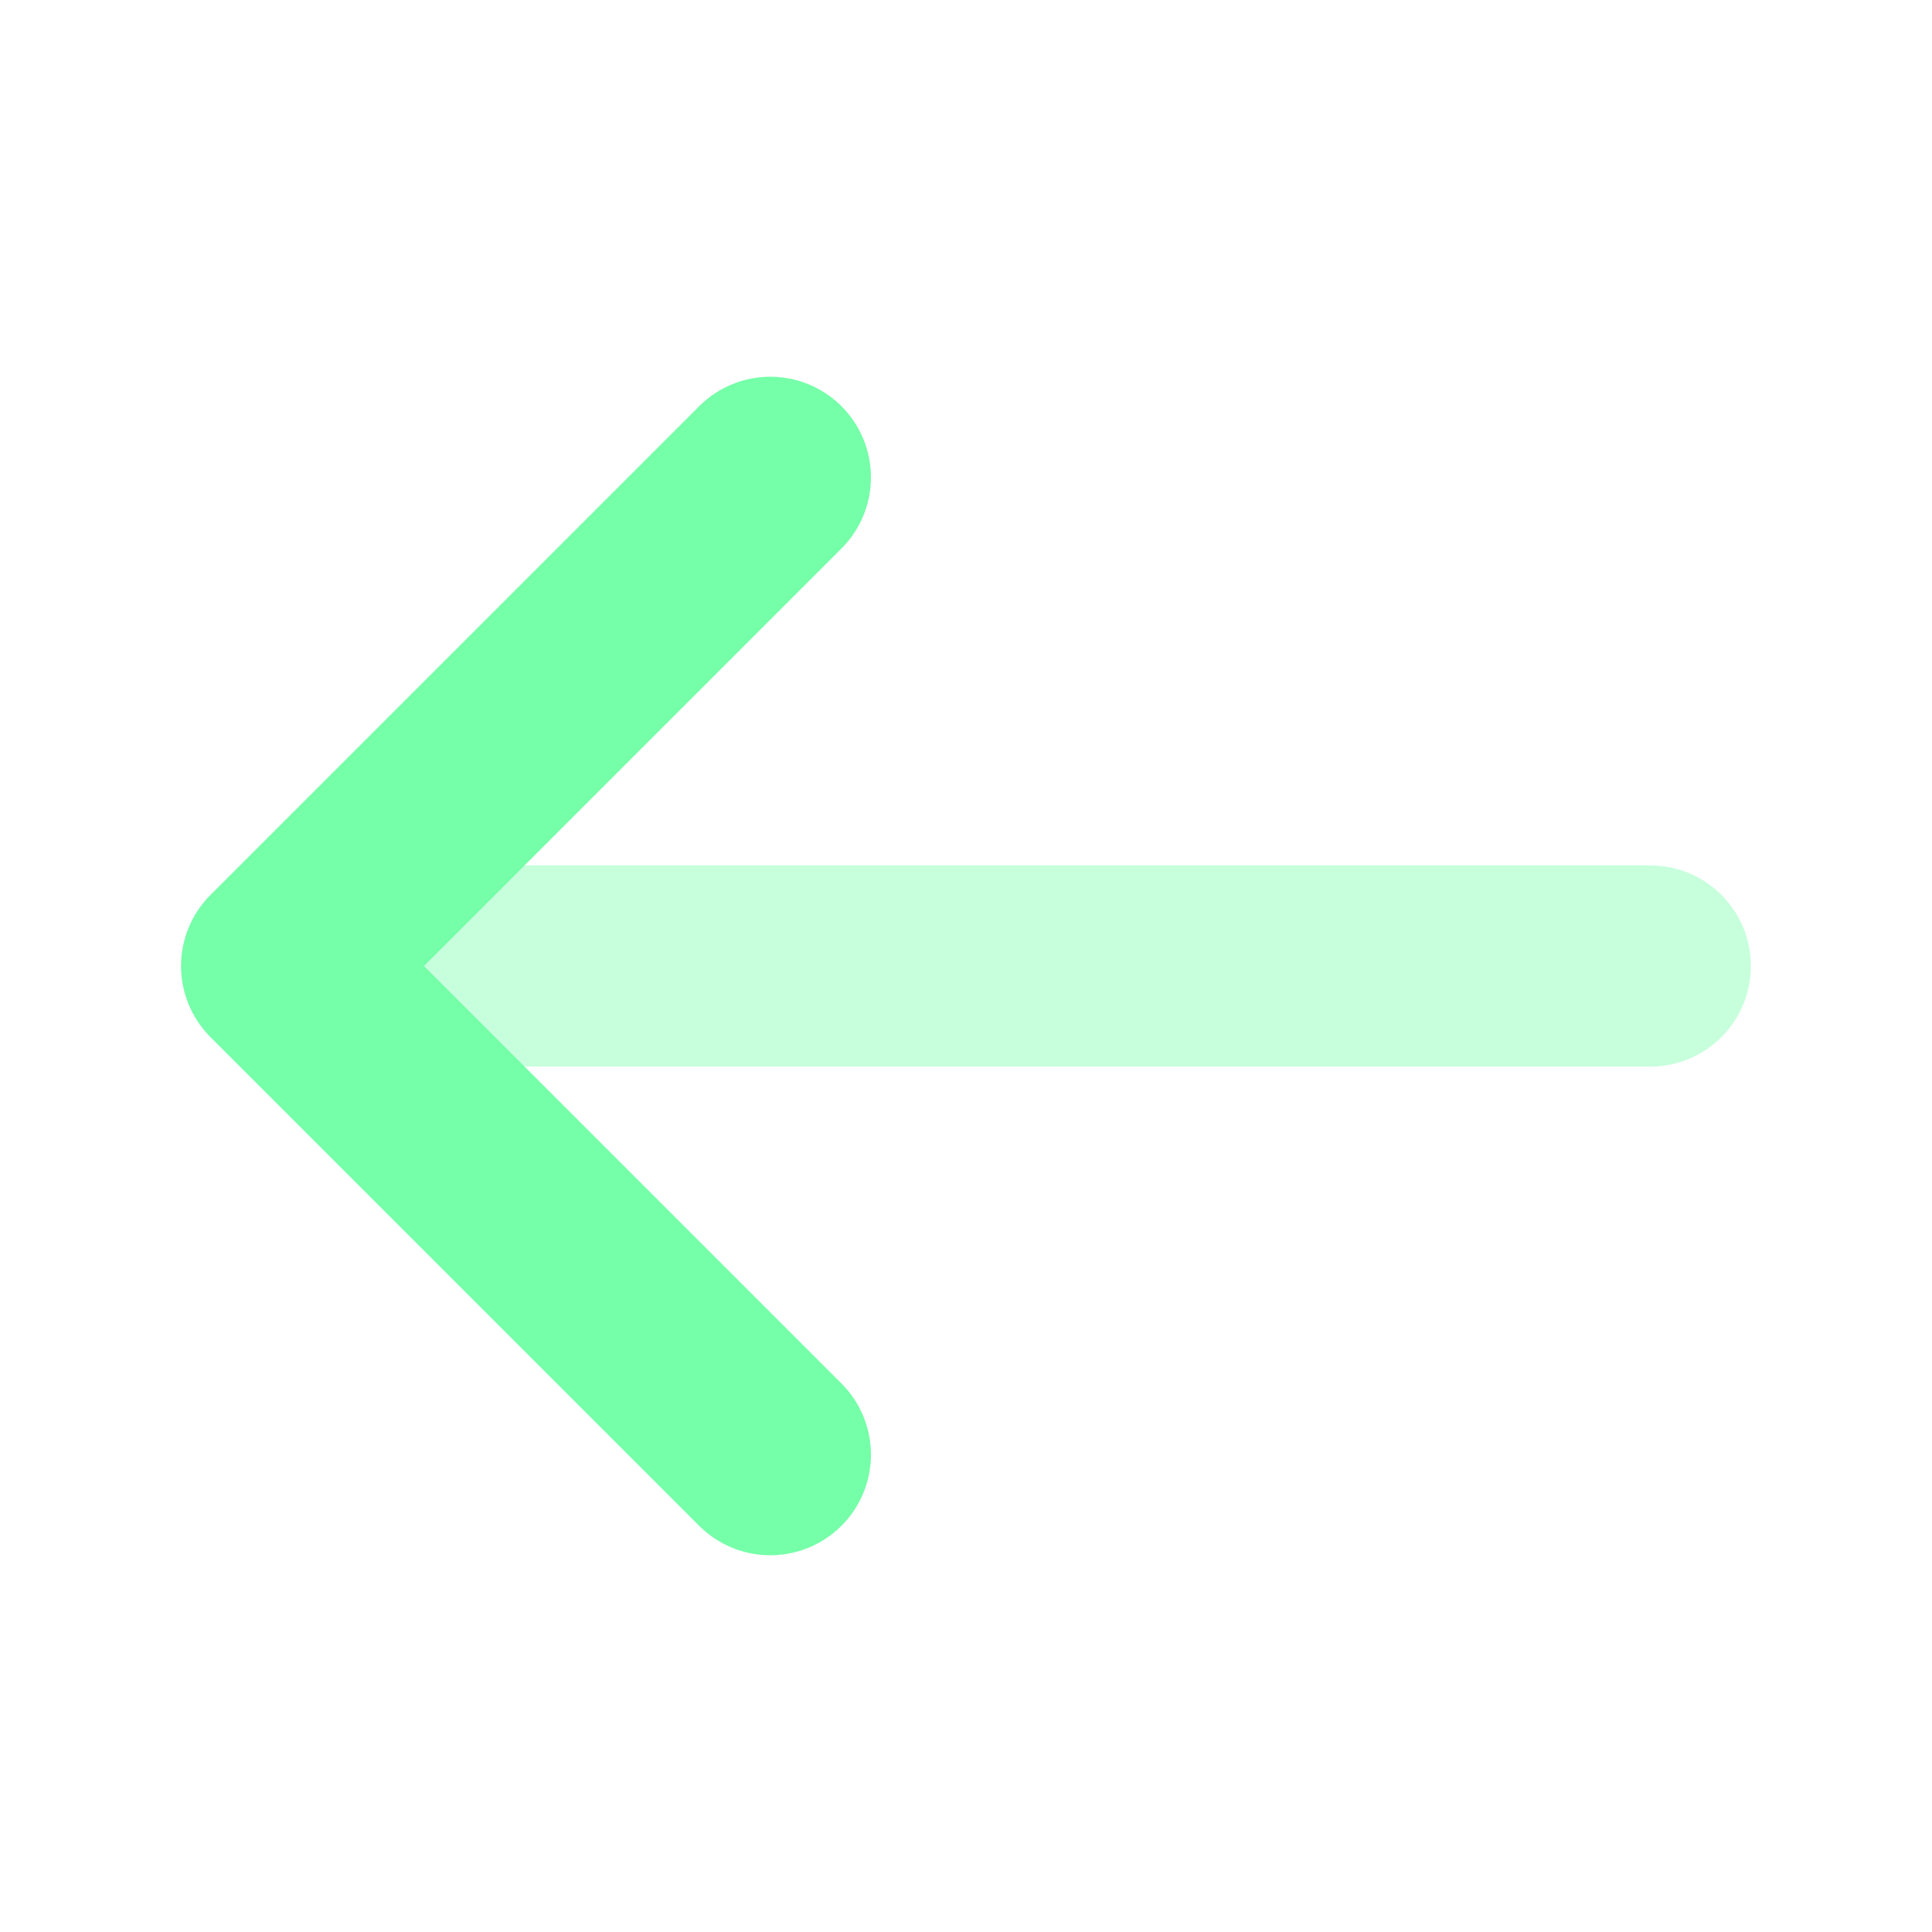 <svg width="24" height="24" viewBox="0 0 24 24" fill="none" xmlns="http://www.w3.org/2000/svg">
<path d="M9.569 5.93L3.499 12L9.569 18.07" stroke="#75FFA8" stroke-width="2.5" stroke-miterlimit="10" stroke-linecap="round" stroke-linejoin="round"/>
<path opacity="0.4" d="M20.5 12L3.67 12" stroke="#75FFA8" stroke-width="2.5" stroke-miterlimit="10" stroke-linecap="round" stroke-linejoin="round"/>
</svg>
